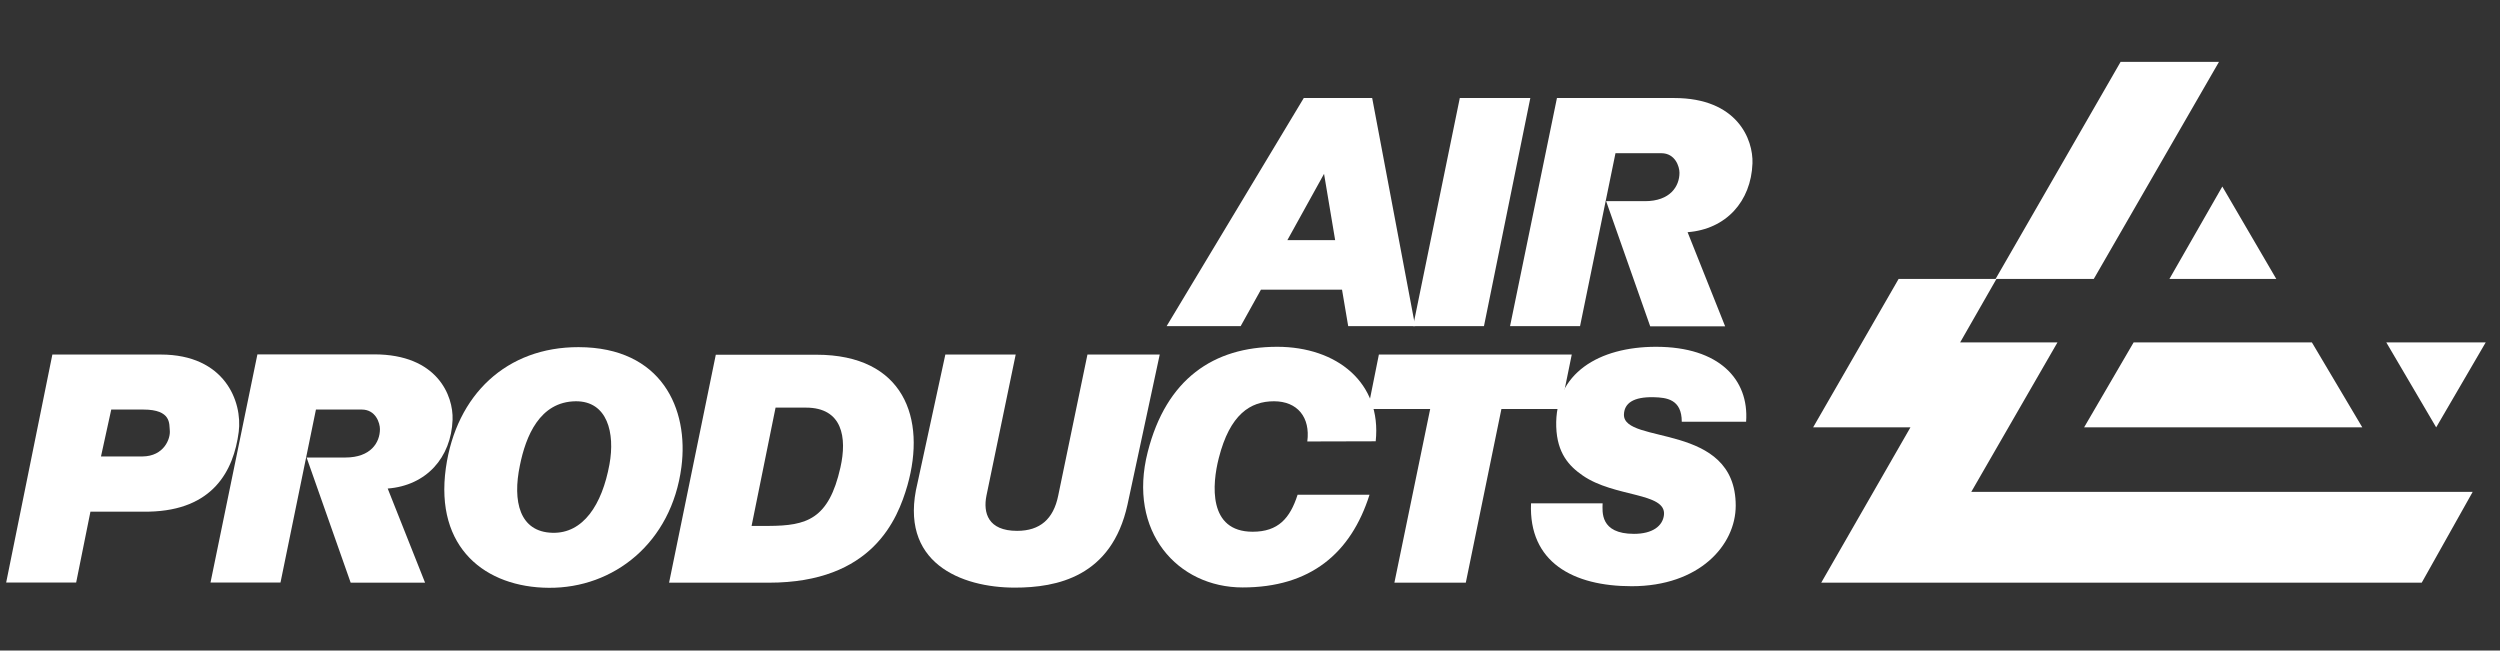 <svg width="1418" height="369" viewBox="0 0 1418 369" fill="none" xmlns="http://www.w3.org/2000/svg">
<rect x="0" y="0" width="1418" height="369" fill="#333333" stroke="none"/>
<path d="M1409.9 194.2L1381.8 242.4L1353.5 194.2H1409.9Z" fill="white"/>
<path d="M1182.1 242.4L1210.2 194.2H1311.3L1339.9 242.4H1182.1Z" fill="white"/>
<path fill-rule="evenodd" clip-rule="evenodd" d="M1132.4 158.2L1111.8 194.2H1167L1118.1 279H1402.5L1373.6 330.5H1033L1083.6 242.4H1028.4L1076.9 158.2H1187.6L1258.6 35.1H1202.8L1131.9 158.2H1132.4Z" fill="white"/>
<path d="M1230.5 158.2H1291.1L1260.5 105.8L1230.5 158.2Z" fill="white"/>
<path d="M520.4 274C509.3 319.3 545.3 333.3 575.6 333.3C599.4 333.3 630.5 327.2 639.5 286.3L657.8 201.1H616.8L600.2 281.2C597.5 294.4 589.9 301.1 576.9 301.1C560.3 301.1 557.6 290.8 559.5 281.2L576.1 201.1H536.2L520.4 274Z" fill="white"/>
<path d="M780.301 250.3C783.801 217 758.201 196.7 724.401 196.7C688.301 196.7 661.501 215 651.001 256.3C639.401 301.6 668.001 333.2 704.801 333.2C743.101 333.2 766.201 314 776.801 280.6H736.001C731.701 294 725.001 301.6 710.501 301.6C685.101 301.6 687.501 274.6 691.301 259.8C697.601 235 709.201 227.6 722.601 227.6C735.901 227.6 743.301 236.7 741.501 250.4L780.301 250.3Z" fill="white"/>
<path d="M775.9 232H811.2L790.9 330.5H831.4L851.6 232H885.2L891.5 201.1H782.1L775.9 232Z" fill="white"/>
<path d="M990.399 239.1C992.099 215.3 975.199 196.7 939.299 196.7C906.999 196.7 881.699 211.7 882.699 242.1C883.199 257.1 889.999 264.4 897.699 269.7C915.699 282.2 945.199 279.2 943.799 292.1C943.099 298.3 937.399 302.8 926.799 302.8C907.399 302.8 908.899 290.2 908.999 285.5H868.399C866.999 318.9 892.299 332.5 925.499 332.5C963.799 332.5 984.499 309.3 984.499 286.8C984.499 239.2 920.599 252.4 921.099 235.1C921.299 228.8 926.299 225 938.099 225.3C945.199 225.5 953.899 226.4 953.899 239.2H990.399" fill="white"/>
<path d="M841.7 185L868 55.6H828L801.5 185H841.7Z" fill="white"/>
<path d="M219.9 277.1C241.8 275.4 255.9 259.6 256.7 238.1C257.2 224.5 248.1 201 212.3 201H146L119.4 330.4H159.1L179.2 232.3H205.2C213.1 232.3 215.5 239.9 215.5 243.4C215.5 251 210.3 259.5 195.9 259.5H173.9L198.9 330.5H241.1L219.9 277.1Z" fill="white"/>
<path d="M957.2 131.7C979.1 130 993.2 114.2 994 92.7C994.5 79.1 985.4 55.6 949.6 55.6H883.1L856.5 185H896.2L916.3 86.9H942.3C950.2 86.9 952.6 94.5 952.6 98C952.6 105.6 947.4 114.1 933 114.1H911L936 185.1H978.5L957.2 131.7Z" fill="white"/>
<path fill-rule="evenodd" clip-rule="evenodd" d="M757.299 136.2H730.199L750.999 98.6L757.299 136.2ZM703.699 185L715.199 164.3H761.199L764.699 185H802.699L778.299 55.6H739.499L661.699 185H703.699Z" fill="white"/>
<path fill-rule="evenodd" clip-rule="evenodd" d="M57.3 258.8L63.1 232.3H81.3C97.4 232.3 95.9 240.6 96.3 244.1C96.8 248.7 93.1 258.8 80.8 258.9H57.3V258.8ZM43.2 330.4L51.3 290.2H84.6C120.7 289.4 132.5 267.2 135.4 245C137.6 227.8 127.5 201.1 91.2 201.1H29.7L3.5 330.4H43.2Z" fill="white"/>
<path fill-rule="evenodd" clip-rule="evenodd" d="M326.6 227.6C344.6 227.5 348.9 245.7 345.7 263.3C341.5 286.4 330.699 302.7 313.299 302.2C294.699 301.7 290.599 284.4 294.899 263.9C298.199 247.6 306 227.8 326.6 227.6ZM328.2 196.9C287.5 196.8 258.799 223.7 252.899 265.4C246.499 311 275.599 333.2 311.299 333.4C347.999 333.7 380.899 308 386.499 264.9C390.799 232 375.4 197 328.2 196.9Z" fill="white"/>
<path fill-rule="evenodd" clip-rule="evenodd" d="M439.9 231.2H457.1C477.9 231.2 480.5 248.2 476.7 265.1C470.1 294.6 457.5 298.2 436 298.3H426.3L439.9 231.2ZM436.1 330.5C494.8 330.5 509.1 294.7 514.7 275.3C525.5 237.3 512.7 201.2 463.1 201.2H406L379.5 330.5H436.1Z" fill="white"/>
</svg>
